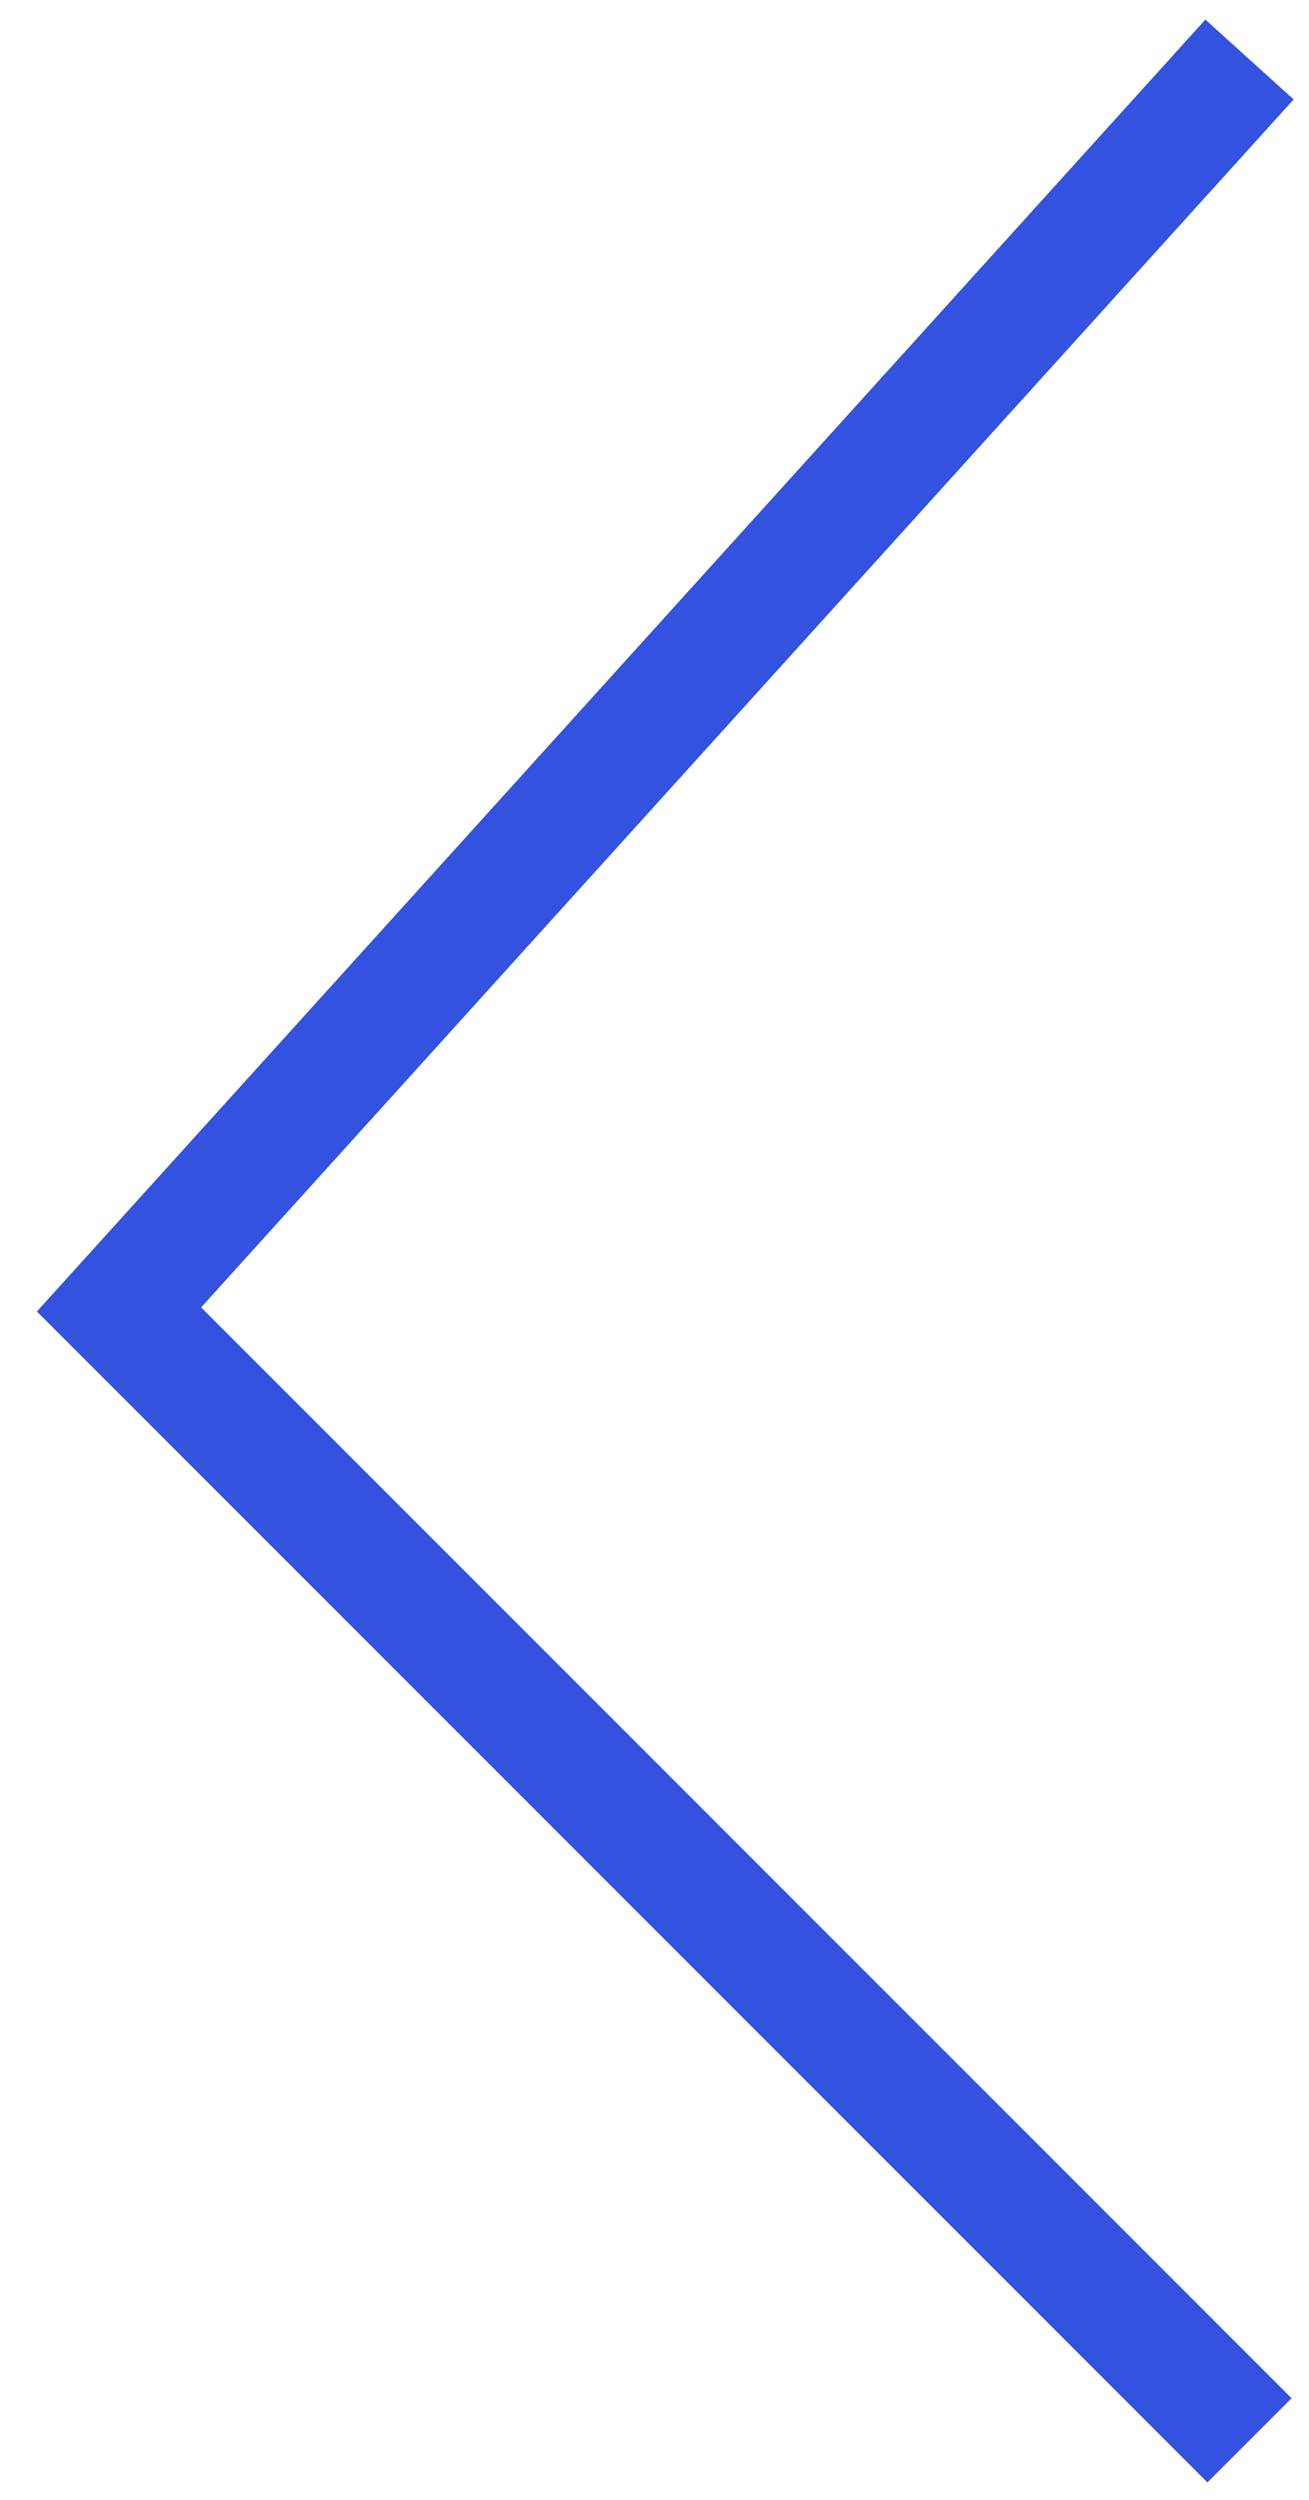 <?xml version="1.0" encoding="UTF-8"?> <svg xmlns="http://www.w3.org/2000/svg" width="22" height="42" viewBox="0 0 22 42" fill="none"> <path d="M21 1L2 22L21 41" stroke="#3252DF" stroke-width="2"></path> </svg> 